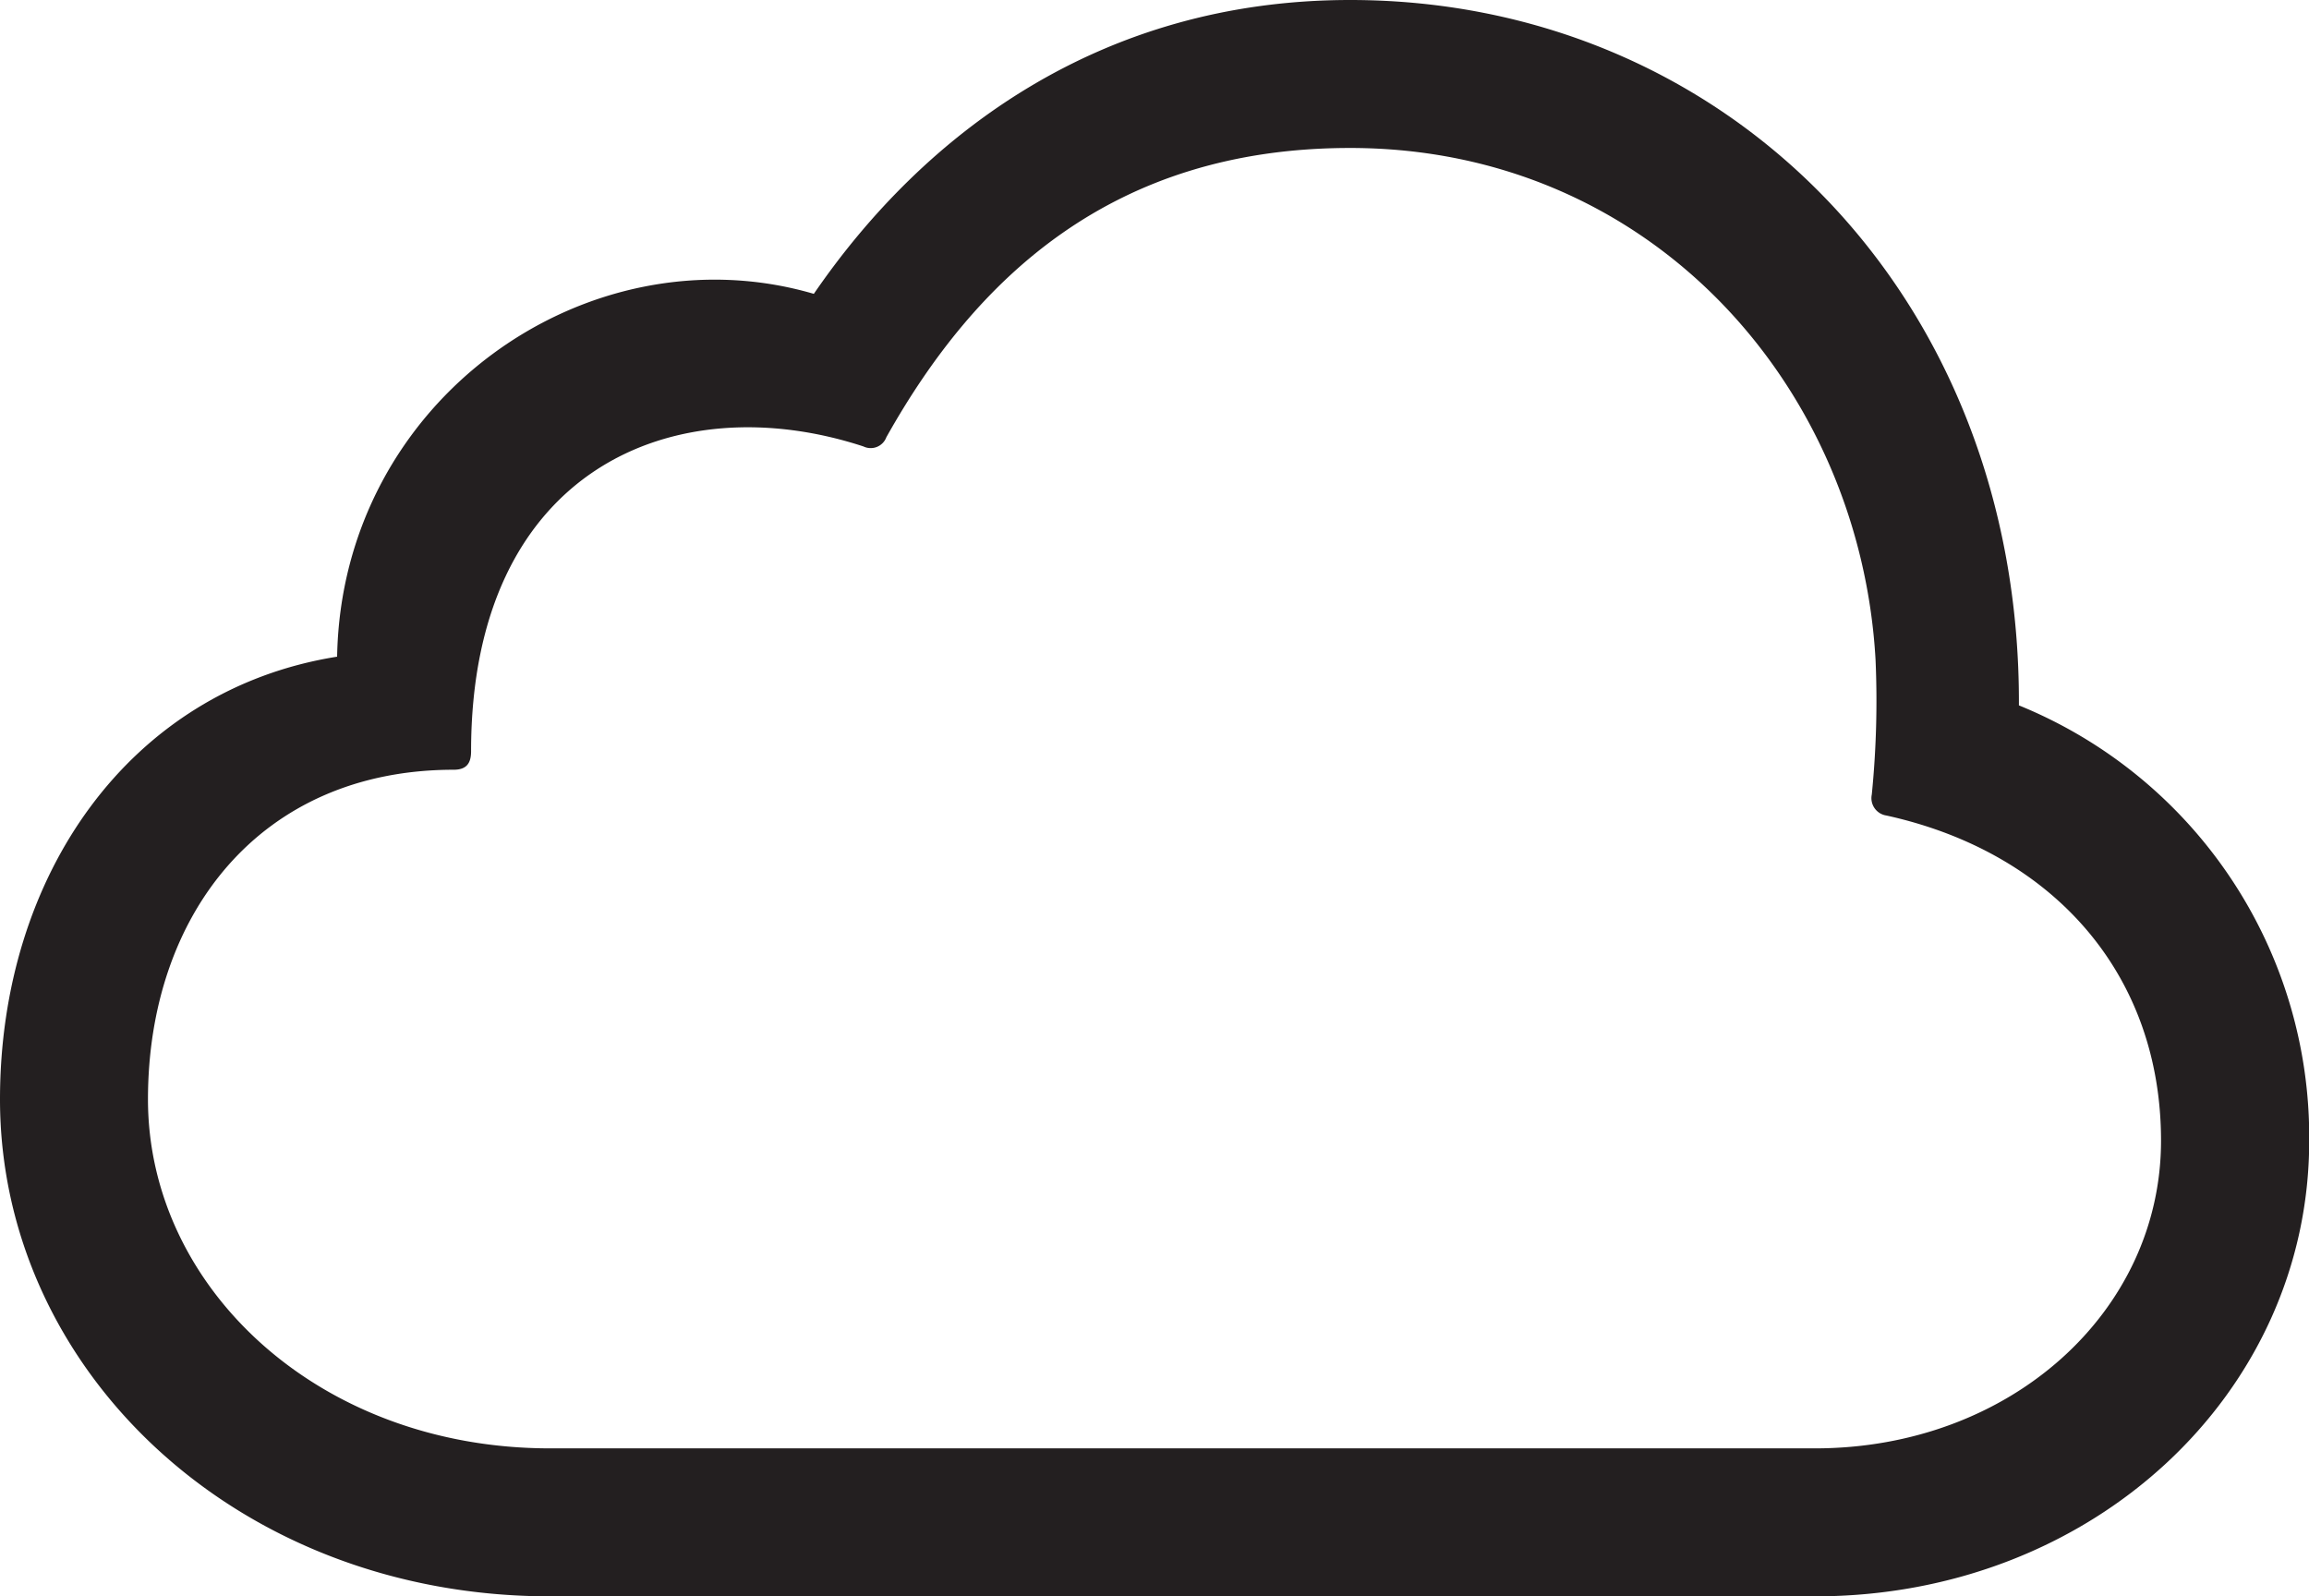 <svg xmlns="http://www.w3.org/2000/svg" viewBox="0 0 110.48 76.38"><defs><style>.cls-1{fill:#231f20;}</style></defs><title>Asset 1</title><g id="Layer_2" data-name="Layer 2"><g id="Layer_1-2" data-name="Layer 1"><path class="cls-1" d="M26.32,76.38C11.29,76.38,0,65.52,0,52.6,0,41.88,6.2,33,16.13,31.42c.22-12.3,12-20.52,22.81-17.36C44.21,6.37,52.69,0,64.6,0c18,0,32.08,14.15,32,33.75a22.3,22.3,0,0,1,13.89,20.83c0,12.09-10.37,21.8-23.64,21.8Zm77.08-21.8c0-7.95-5.14-13.8-13.14-15.56a.84.84,0,0,1-.7-1,45.14,45.14,0,0,0,.18-6.46C89,18.5,79,7.08,64.6,7.08c-11.38,0-17.93,6.24-22.19,13.84a.8.8,0,0,1-1.1.44c-9-2.95-18.77,1.05-18.77,14.59,0,.57-.22.88-.83.88-9.32,0-14.63,7-14.63,15.77,0,9,8.17,16.7,19.24,16.7H86.84C96.2,69.3,103.4,62.75,103.4,54.58Z"/></g></g></svg>